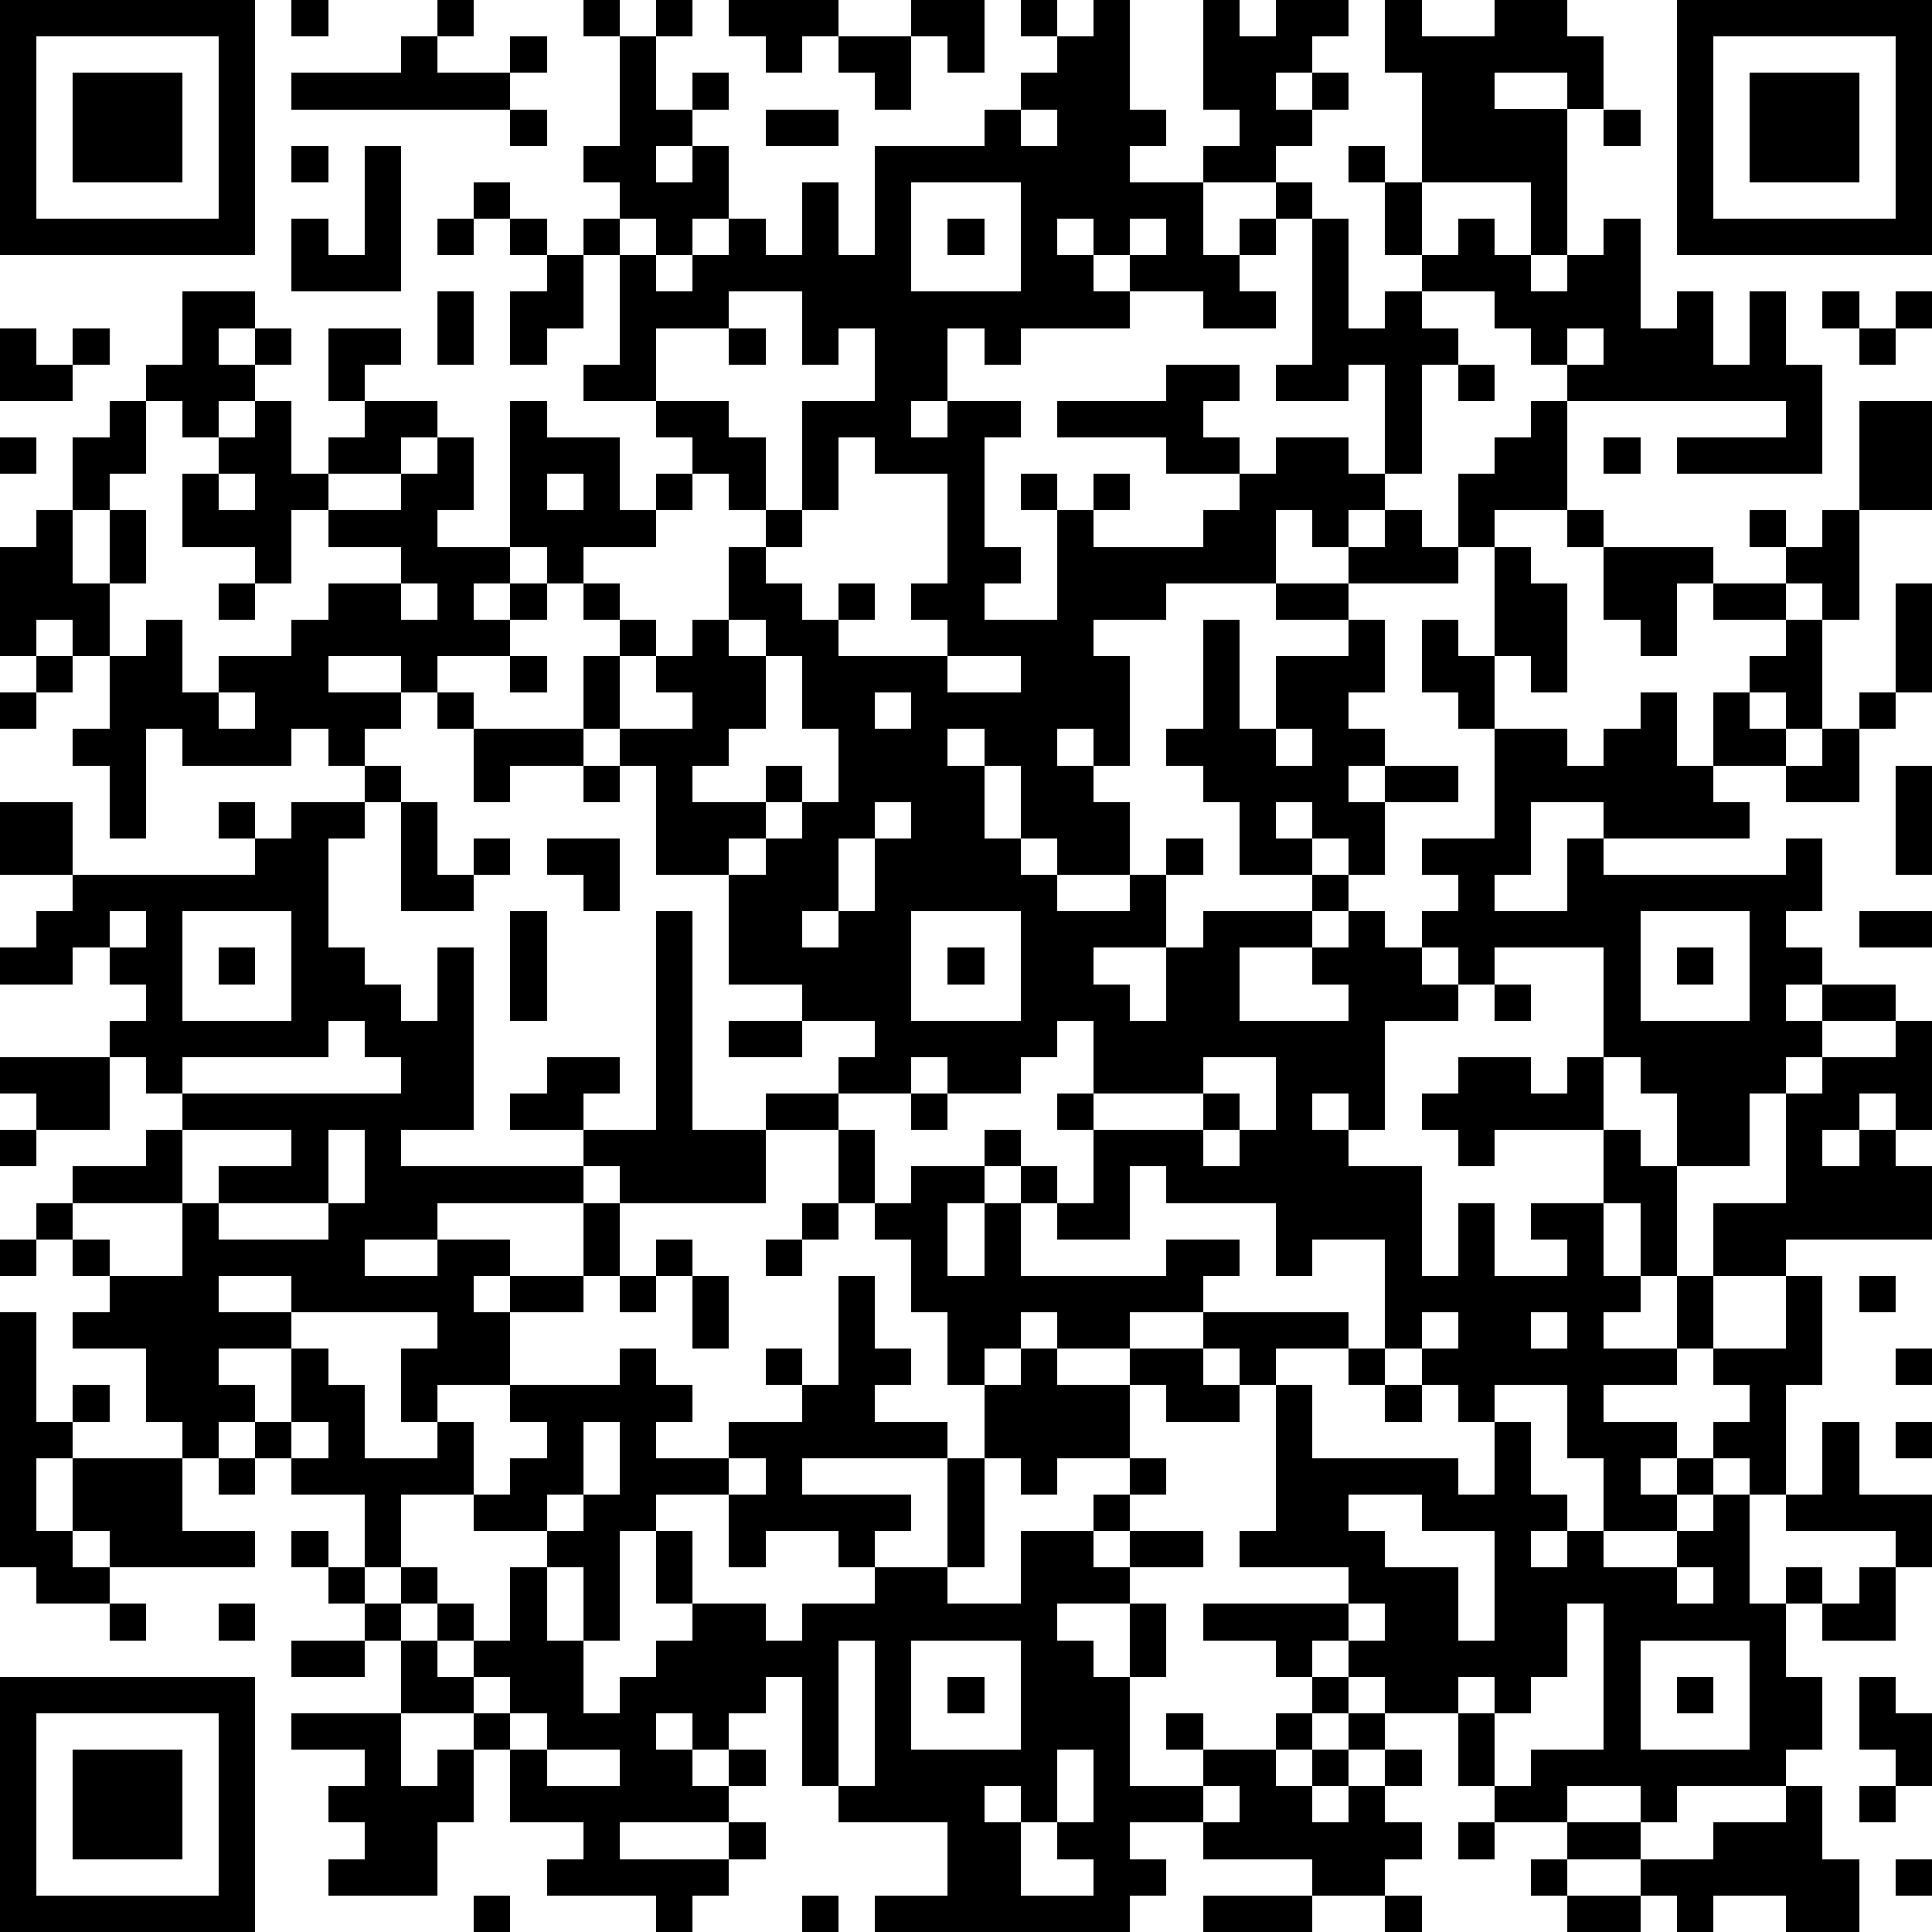 <?xml version="1.0" standalone="yes"?><svg version="1.1" xmlns="http://www.w3.org/2000/svg" xmlns:xlink="http://www.w3.org/1999/xlink" xmlns:ev="http://www.w3.org/2001/xml-events" width="212" height="212" shape-rendering="crispEdges"><path d="M0 0h7v7h-7zM8 0h1v1h-1zM12 0h1v1h-1zM16 0h1v1h-1zM18 0h1v1h-1zM20 0h3v1h-1v1h-1v-1h-1zM25 0h2v2h-1v-1h-1zM28 0h1v1h-1zM30 0h1v3h1v1h-1v1h2v-1h1v-1h-1v-3h1v1h1v-1h2v1h-1v1h-1v1h1v-1h1v1h-1v1h-1v1h-2v2h1v-1h1v-1h1v1h-1v1h-1v1h1v1h-2v-1h-2v-1h-1v-1h-1v1h1v1h1v1h-3v1h-1v-1h-1v2h-1v1h1v-1h2v1h-1v3h1v1h-1v1h2v-3h-1v-1h1v1h1v-1h1v1h-1v1h3v-1h1v-1h-2v-1h-3v-1h3v-1h2v1h-1v1h1v1h1v-1h2v1h1v-3h-1v1h-2v-1h1v-4h1v3h1v-1h1v-1h-1v-2h-1v-1h1v1h1v-3h-1v-2h1v1h2v-1h2v1h1v2h-1v-1h-2v1h2v4h-1v-2h-3v2h1v-1h1v1h1v1h1v-1h1v-1h1v3h1v-1h1v2h1v-2h1v2h1v3h-4v-1h3v-1h-6v-1h-1v-1h-1v-1h-2v1h1v1h-1v3h-1v1h-1v1h-1v-1h-1v2h-3v1h-2v1h1v3h-1v-1h-1v1h1v1h1v2h-2v-1h-1v-2h-1v-1h-1v1h1v2h1v1h1v1h2v-1h1v-1h1v1h-1v2h-2v1h1v1h1v-2h1v-1h3v-1h-2v-2h-1v-1h-1v-1h1v-3h1v3h1v-2h2v-1h-2v-1h2v-1h1v-1h1v1h1v-2h1v-1h1v-1h1v3h-2v1h-1v1h-3v1h1v2h-1v1h1v1h-1v1h1v-1h2v1h-2v2h-1v-1h-1v-1h-1v1h1v1h1v1h-1v1h-2v2h3v-1h-1v-1h1v-1h1v1h1v-1h1v-1h-1v-1h2v-3h-1v-1h-1v-2h1v1h1v-3h1v1h1v3h-1v-1h-1v2h2v1h1v-1h1v-1h1v2h1v-2h1v-1h1v-1h-2v-1h-1v2h-1v-1h-1v-2h-1v-1h1v1h3v1h2v-1h-1v-1h1v1h1v-1h1v-3h2v3h-2v3h-1v-1h-1v1h1v3h-1v-1h-1v1h1v1h-2v1h1v1h-4v-1h-2v2h-1v1h2v-2h1v1h5v-1h1v2h-1v1h1v1h-1v1h1v-1h2v1h-2v1h-1v1h-1v2h-2v-2h-1v-1h-1v-3h-3v1h-1v-1h-1v1h1v1h-2v3h-1v-1h-1v1h1v1h2v3h1v-2h1v2h2v-1h-1v-1h2v-2h-3v1h-1v-1h-1v-1h1v-1h2v1h1v-1h1v2h1v1h1v3h-1v-2h-1v2h1v1h-1v1h2v-2h1v-2h2v-3h1v-1h2v-1h1v3h-1v-1h-1v1h-1v1h1v-1h1v1h1v2h-4v1h-2v2h-1v1h-2v1h2v1h-1v1h1v-1h1v-1h1v-1h-1v-1h2v-2h1v3h-1v3h-1v-1h-1v1h-1v1h-2v-2h-1v-2h-2v1h-1v-1h-1v-1h-1v-3h-2v1h-1v-2h-3v-1h-1v2h-2v-1h-1v-1h-1v-1h1v1h1v1h1v-2h-1v-1h1v-2h-1v1h-1v1h-2v-1h-1v1h-2v-1h1v-1h-2v-1h-2v-3h-2v-3h-1v-1h-1v-2h1v-1h-1v-1h-1v-1h-1v-4h1v1h2v2h1v-1h1v-1h-1v-1h-2v-1h1v-3h-1v-1h1v-1h-1v-1h1v-3h1v2h1v-1h1v1h-1v1h-1v1h1v-1h1v2h-1v1h-1v-1h-1v1h1v1h1v-1h1v-1h1v1h1v-2h1v2h1v-3h3v-1h1v-1h1v-1h1zM46 0h7v7h-7zM1 1v5h5v-5zM11 1h1v1h2v-1h1v1h-1v1h-6v-1h3zM23 1h2v2h-1v-1h-1zM47 1v5h5v-5zM2 2h3v3h-3zM48 2h3v3h-3zM14 3h1v1h-1zM21 3h2v1h-2zM28 3v1h1v-1zM44 3h1v1h-1zM8 4h1v1h-1zM10 4h1v4h-3v-2h1v1h1zM13 5h1v1h-1zM25 5v3h3v-3zM12 6h1v1h-1zM14 6h1v1h-1zM26 6h1v1h-1zM31 6v1h1v-1zM15 7h1v2h-1v1h-1v-2h1zM5 8h2v1h-1v1h1v-1h1v1h-1v1h-1v1h-1v-1h-1v-1h1zM12 8h1v2h-1zM20 8v1h-2v2h2v1h1v2h-1v-1h-1v1h-1v1h-2v1h1v1h1v1h-1v2h2v-1h-1v-1h1v-1h1v-2h1v-1h1v-3h2v-2h-1v1h-1v-2zM50 8h1v1h-1zM52 8h1v1h-1zM0 9h1v1h1v-1h1v1h-1v1h-2zM9 9h2v1h-1v1h-1zM20 9h1v1h-1zM43 9v1h1v-1zM51 9h1v1h-1zM40 10h1v1h-1zM3 11h1v2h-1v1h-1v-2h1zM7 11h1v2h1v-1h1v-1h2v1h-1v1h-2v1h-1v2h-1v-1h-2v-2h1v-1h1zM0 12h1v1h-1zM12 12h1v2h-1v1h2v1h-1v1h1v-1h1v1h-1v1h-2v1h-1v-1h-2v1h2v1h-1v1h-1v-1h-1v1h-3v-1h-1v3h-1v-2h-1v-1h1v-2h-1v-1h-1v1h-1v-3h1v-1h1v2h1v-2h1v2h-1v2h1v-1h1v2h1v-1h2v-1h1v-1h2v-1h-2v-1h2v-1h1zM23 12v2h-1v1h-1v1h1v1h1v-1h1v1h-1v1h3v-1h-1v-1h1v-3h-2v-1zM44 12h1v1h-1zM6 13v1h1v-1zM15 13v1h1v-1zM6 16h1v1h-1zM11 16v1h1v-1zM52 16h1v3h-1zM20 17v1h1v-1zM1 18h1v1h-1zM14 18h1v1h-1zM21 18v2h-1v1h-1v1h2v-1h1v1h-1v1h-1v1h1v-1h1v-1h1v-2h-1v-2zM26 18v1h2v-1zM0 19h1v1h-1zM6 19v1h1v-1zM12 19h1v1h-1zM24 19v1h1v-1zM51 19h1v1h-1zM13 20h3v1h-2v1h-1zM35 20v1h1v-1zM50 20h1v2h-2v-1h1zM10 21h1v1h-1zM16 21h1v1h-1zM52 21h1v3h-1zM0 22h2v2h-2zM6 22h1v1h-1zM8 22h2v1h-1v3h1v1h1v1h1v-2h1v5h-2v1h5v-1h-2v-1h1v-1h2v1h-1v1h2v-6h1v6h2v-1h2v1h-2v2h-4v-1h-1v1h-4v1h-2v1h2v-1h2v1h-1v1h1v-1h2v-2h1v2h-1v1h-2v2h-2v1h-1v-2h1v-1h-4v-1h-2v1h2v1h-2v1h1v1h-1v1h-1v-1h-1v-2h-2v-1h1v-1h-1v-1h-1v-1h1v-1h2v-1h1v-1h-1v-1h-1v-1h1v-1h-1v-1h-1v1h-2v-1h1v-1h1v-1h5v-1h1zM11 22h1v2h1v-1h1v1h-1v1h-2zM24 22v1h-1v2h-1v1h1v-1h1v-2h1v-1zM15 23h2v2h-1v-1h-1zM3 25v1h1v-1zM5 25v3h3v-3zM14 25h1v3h-1zM25 25v3h3v-3zM45 25v3h3v-3zM51 25h2v1h-2zM6 26h1v1h-1zM26 26h1v1h-1zM46 26h1v1h-1zM41 27h1v1h-1zM9 28v1h-4v1h6v-1h-1v-1zM20 28h2v1h-2zM0 29h3v2h-2v-1h-1zM33 29v1h-3v1h3v-1h1v1h-1v1h1v-1h1v-2zM25 30h1v1h-1zM0 31h1v1h-1zM5 31v2h-3v1h1v1h2v-2h1v-1h2v-1zM9 31v2h-3v1h3v-1h1v-2zM23 31h1v2h-1zM25 32h2v1h-1v2h1v-2h1v2h4v-1h2v1h-1v1h-2v1h-2v-1h-1v1h-1v1h-1v-2h-1v-2h-1v-1h1zM22 33h1v1h-1zM0 34h1v1h-1zM18 34h1v1h-1zM21 34h1v1h-1zM17 35h1v1h-1zM19 35h1v2h-1zM23 35h1v2h1v1h-1v1h2v1h-4v1h3v1h-1v1h-1v-1h-2v1h-1v-2h-2v1h-1v3h-1v-2h-1v-1h-2v-1h-2v2h-1v-2h-2v-1h-1v-1h1v-2h1v1h1v2h2v-1h1v2h1v-1h1v-1h-1v-1h3v-1h1v1h1v1h-1v1h2v-1h2v-1h-1v-1h1v1h1zM51 35h1v1h-1zM0 36h1v3h1v-1h1v1h-1v1h-1v2h1v-2h3v2h2v1h-4v-1h-1v1h1v1h-2v-1h-1zM33 36h4v1h-2v1h-1v-1h-1zM39 36v1h1v-1zM42 36v1h1v-1zM28 37h1v1h2v-1h2v1h1v1h-2v-1h-1v2h-2v1h-1v-1h-1v-2h1zM37 37h1v1h-1zM52 37h1v1h-1zM35 38h1v2h4v1h1v-2h1v2h1v1h-1v1h1v-1h1v1h2v-1h1v-1h1v3h1v-1h1v1h-1v2h1v2h-1v1h-3v1h-1v-1h-2v1h-2v-1h-1v-2h-2v-1h-1v-1h-1v1h-1v-1h-2v-1h4v-1h-3v-1h1zM38 38h1v1h-1zM8 39v1h1v-1zM16 39v2h-1v1h1v-1h1v-2zM50 39h1v2h2v2h-1v-1h-3v-1h1zM52 39h1v1h-1zM6 40h1v1h-1zM20 40v1h1v-1zM26 40h1v3h-1zM31 40h1v1h-1zM30 41h1v1h-1zM37 41v1h1v1h2v2h1v-3h-2v-1zM8 42h1v1h-1zM18 42h1v2h-1zM28 42h2v1h1v-1h2v1h-2v1h-2v1h1v1h1v-2h1v2h-1v3h2v-1h-1v-1h1v1h2v-1h1v-1h1v1h-1v1h-1v1h1v-1h1v-1h1v1h-1v1h-1v1h1v-1h1v-1h1v1h-1v1h1v1h-1v1h-2v-1h-3v-1h-2v1h1v1h-1v1h-7v-1h2v-2h-3v-1h-1v-3h-1v1h-1v1h-1v-1h-1v1h1v1h1v-1h1v1h-1v1h-3v1h3v-1h1v1h-1v1h-1v1h-1v-1h-3v-1h1v-1h-2v-2h-1v-1h-2v-2h-1v-1h-1v-1h1v1h1v-1h1v1h-1v1h1v-1h1v1h-1v1h1v-1h1v-2h1v2h1v2h1v-1h1v-1h1v-1h2v1h1v-1h2v-1h2v1h2zM46 43v1h1v-1zM51 43h1v2h-2v-1h1zM3 44h1v1h-1zM6 44h1v1h-1zM37 44v1h1v-1zM43 44v2h-1v1h-1v-1h-1v1h1v2h1v-1h2v-4zM8 45h2v1h-2zM23 45v4h1v-4zM25 45v3h3v-3zM45 45v3h3v-3zM0 46h7v7h-7zM13 46v1h1v-1zM26 46h1v1h-1zM46 46h1v1h-1zM51 46h1v1h1v2h-1v-1h-1zM1 47v5h5v-5zM8 47h3v2h1v-1h1v2h-1v2h-3v-1h1v-1h-1v-1h1v-1h-2zM14 47v1h1v-1zM2 48h3v3h-3zM15 48v1h2v-1zM29 48v2h-1v-1h-1v1h1v2h2v-1h-1v-1h1v-2zM33 49v1h1v-1zM49 49h1v2h1v2h-2v-1h-2v1h-1v-1h-1v-1h-2v-1h2v1h2v-1h2zM51 49h1v1h-1zM40 50h1v1h-1zM42 51h1v1h-1zM52 51h1v1h-1zM13 52h1v1h-1zM22 52h1v1h-1zM33 52h3v1h-3zM38 52h1v1h-1zM43 52h2v1h-2z" style="fill:#000" transform="translate(0,0) scale(4)"/></svg>